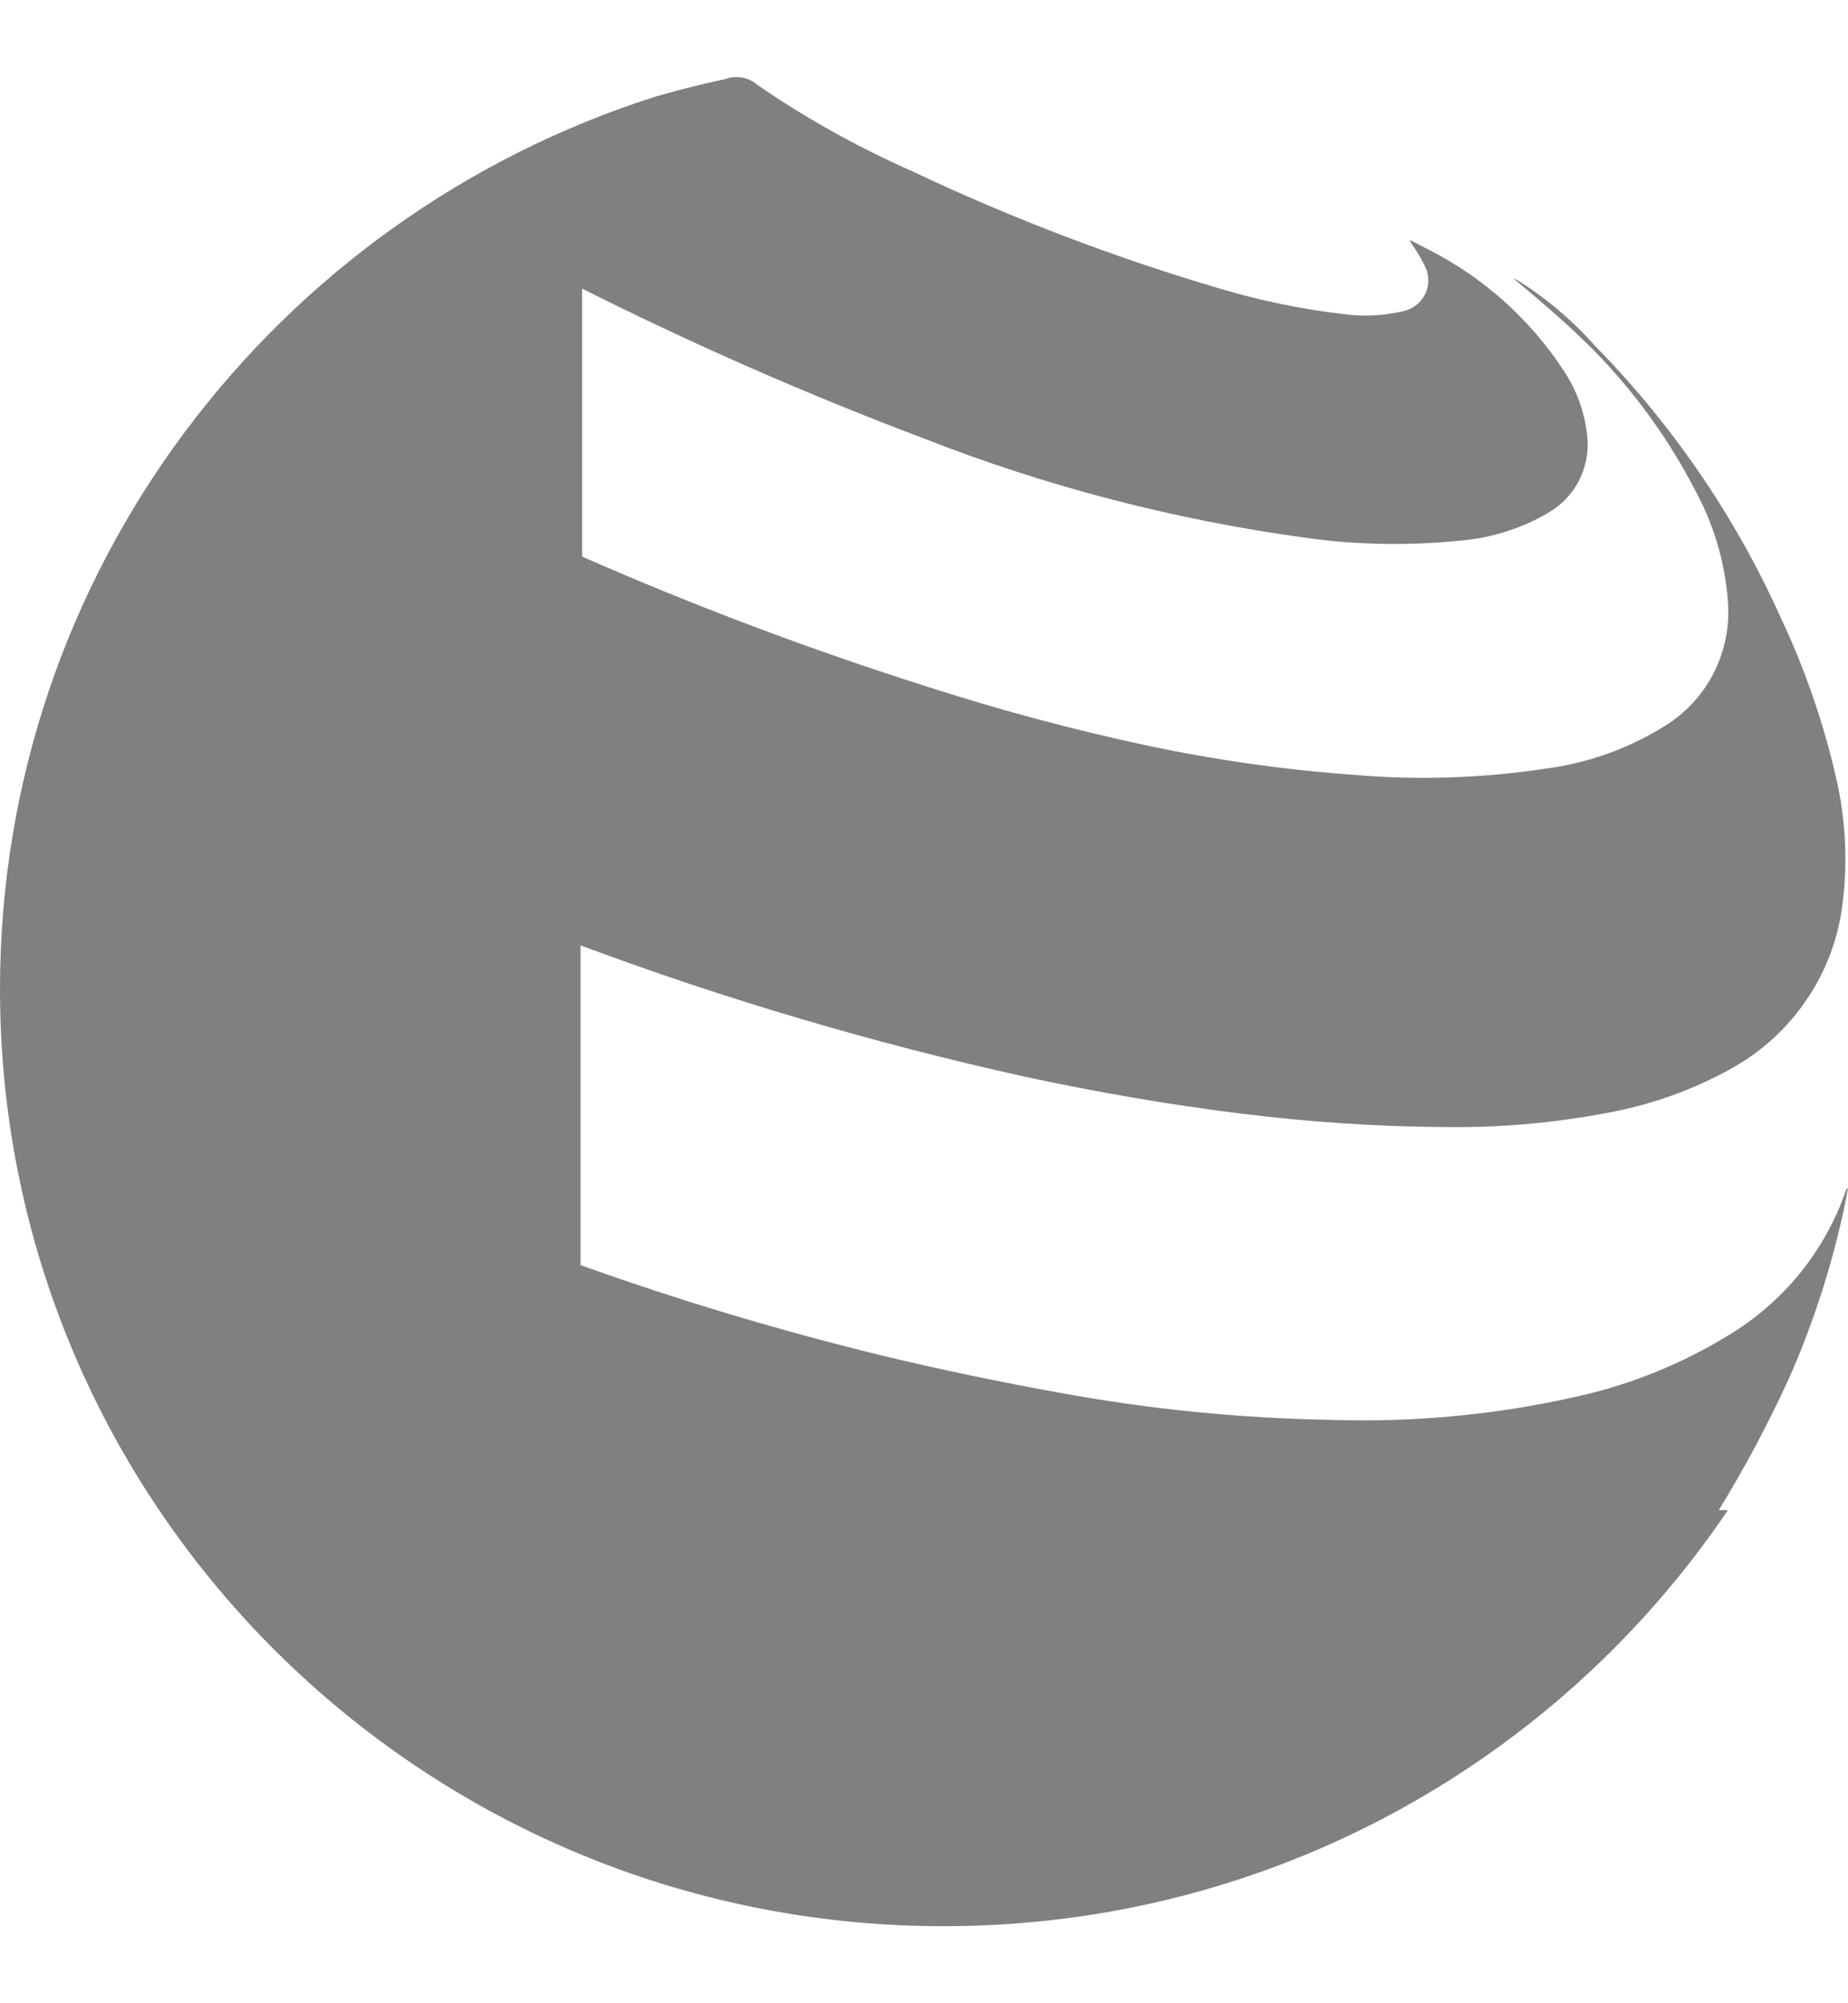<svg width="12" height="13" viewBox="0 0 12 13" fill="none" xmlns="http://www.w3.org/2000/svg">
    <path fill-rule="evenodd" clip-rule="evenodd" d="M4.256 0.627C4.407 0.583 4.56 0.545 4.714 0.512C4.749 0.499 4.786 0.497 4.823 0.504C4.859 0.511 4.892 0.528 4.92 0.552C5.238 0.771 5.576 0.958 5.929 1.114C6.573 1.418 7.239 1.672 7.922 1.873C8.184 1.951 8.452 2.007 8.724 2.038C8.852 2.056 8.983 2.049 9.109 2.02C9.139 2.014 9.168 2.001 9.192 1.983C9.217 1.964 9.237 1.941 9.252 1.913C9.266 1.886 9.274 1.856 9.275 1.825C9.275 1.795 9.269 1.764 9.257 1.736C9.235 1.691 9.211 1.647 9.183 1.606C9.17 1.591 9.161 1.574 9.154 1.557L9.281 1.622C9.632 1.801 9.931 2.068 10.147 2.395C10.239 2.529 10.294 2.683 10.308 2.844C10.316 2.941 10.296 3.037 10.251 3.123C10.206 3.209 10.137 3.28 10.053 3.328C9.88 3.43 9.685 3.491 9.485 3.508C9.152 3.542 8.817 3.537 8.486 3.491C7.632 3.375 6.796 3.158 5.995 2.844C5.241 2.559 4.501 2.235 3.78 1.873V3.612C4.518 3.936 5.274 4.22 6.043 4.463C6.501 4.61 6.967 4.735 7.439 4.836C7.884 4.931 8.334 4.995 8.788 5.028C9.199 5.064 9.613 5.051 10.022 4.99C10.302 4.955 10.57 4.861 10.809 4.712C10.944 4.629 11.054 4.511 11.126 4.371C11.199 4.23 11.231 4.073 11.221 3.916C11.204 3.655 11.129 3.402 11.003 3.173C10.807 2.796 10.548 2.455 10.238 2.165C10.118 2.051 9.989 1.943 9.863 1.836C9.851 1.826 9.838 1.816 9.826 1.806L9.853 1.818C10.039 1.934 10.207 2.076 10.353 2.24C10.859 2.754 11.269 3.353 11.564 4.01C11.728 4.357 11.852 4.722 11.934 5.098C11.986 5.349 11.997 5.607 11.965 5.861C11.939 6.082 11.861 6.294 11.737 6.479C11.613 6.665 11.447 6.819 11.252 6.929C10.995 7.073 10.715 7.173 10.425 7.224C10.086 7.288 9.741 7.318 9.397 7.314C8.95 7.312 8.505 7.282 8.062 7.227C7.587 7.169 7.116 7.086 6.649 6.986C5.671 6.769 4.709 6.485 3.77 6.135V8.21C4.408 8.438 5.057 8.633 5.716 8.794C6.106 8.888 6.5 8.97 6.896 9.041C7.472 9.146 8.055 9.204 8.64 9.214C9.18 9.232 9.721 9.181 10.248 9.061C10.592 8.984 10.92 8.851 11.221 8.667C11.579 8.453 11.85 8.12 11.986 7.727C11.986 7.723 11.988 7.719 11.991 7.717C11.993 7.714 11.996 7.712 12 7.71C11.997 7.728 11.993 7.745 11.99 7.763C11.979 7.819 11.969 7.874 11.955 7.929C11.874 8.279 11.761 8.62 11.615 8.949C11.481 9.241 11.329 9.526 11.161 9.8H11.22C10.121 11.428 8.25 12.5 6.127 12.5C2.743 12.5 0 9.778 0 6.419C0 3.708 1.787 1.412 4.256 0.627Z" fill="#808080"/>
</svg>

